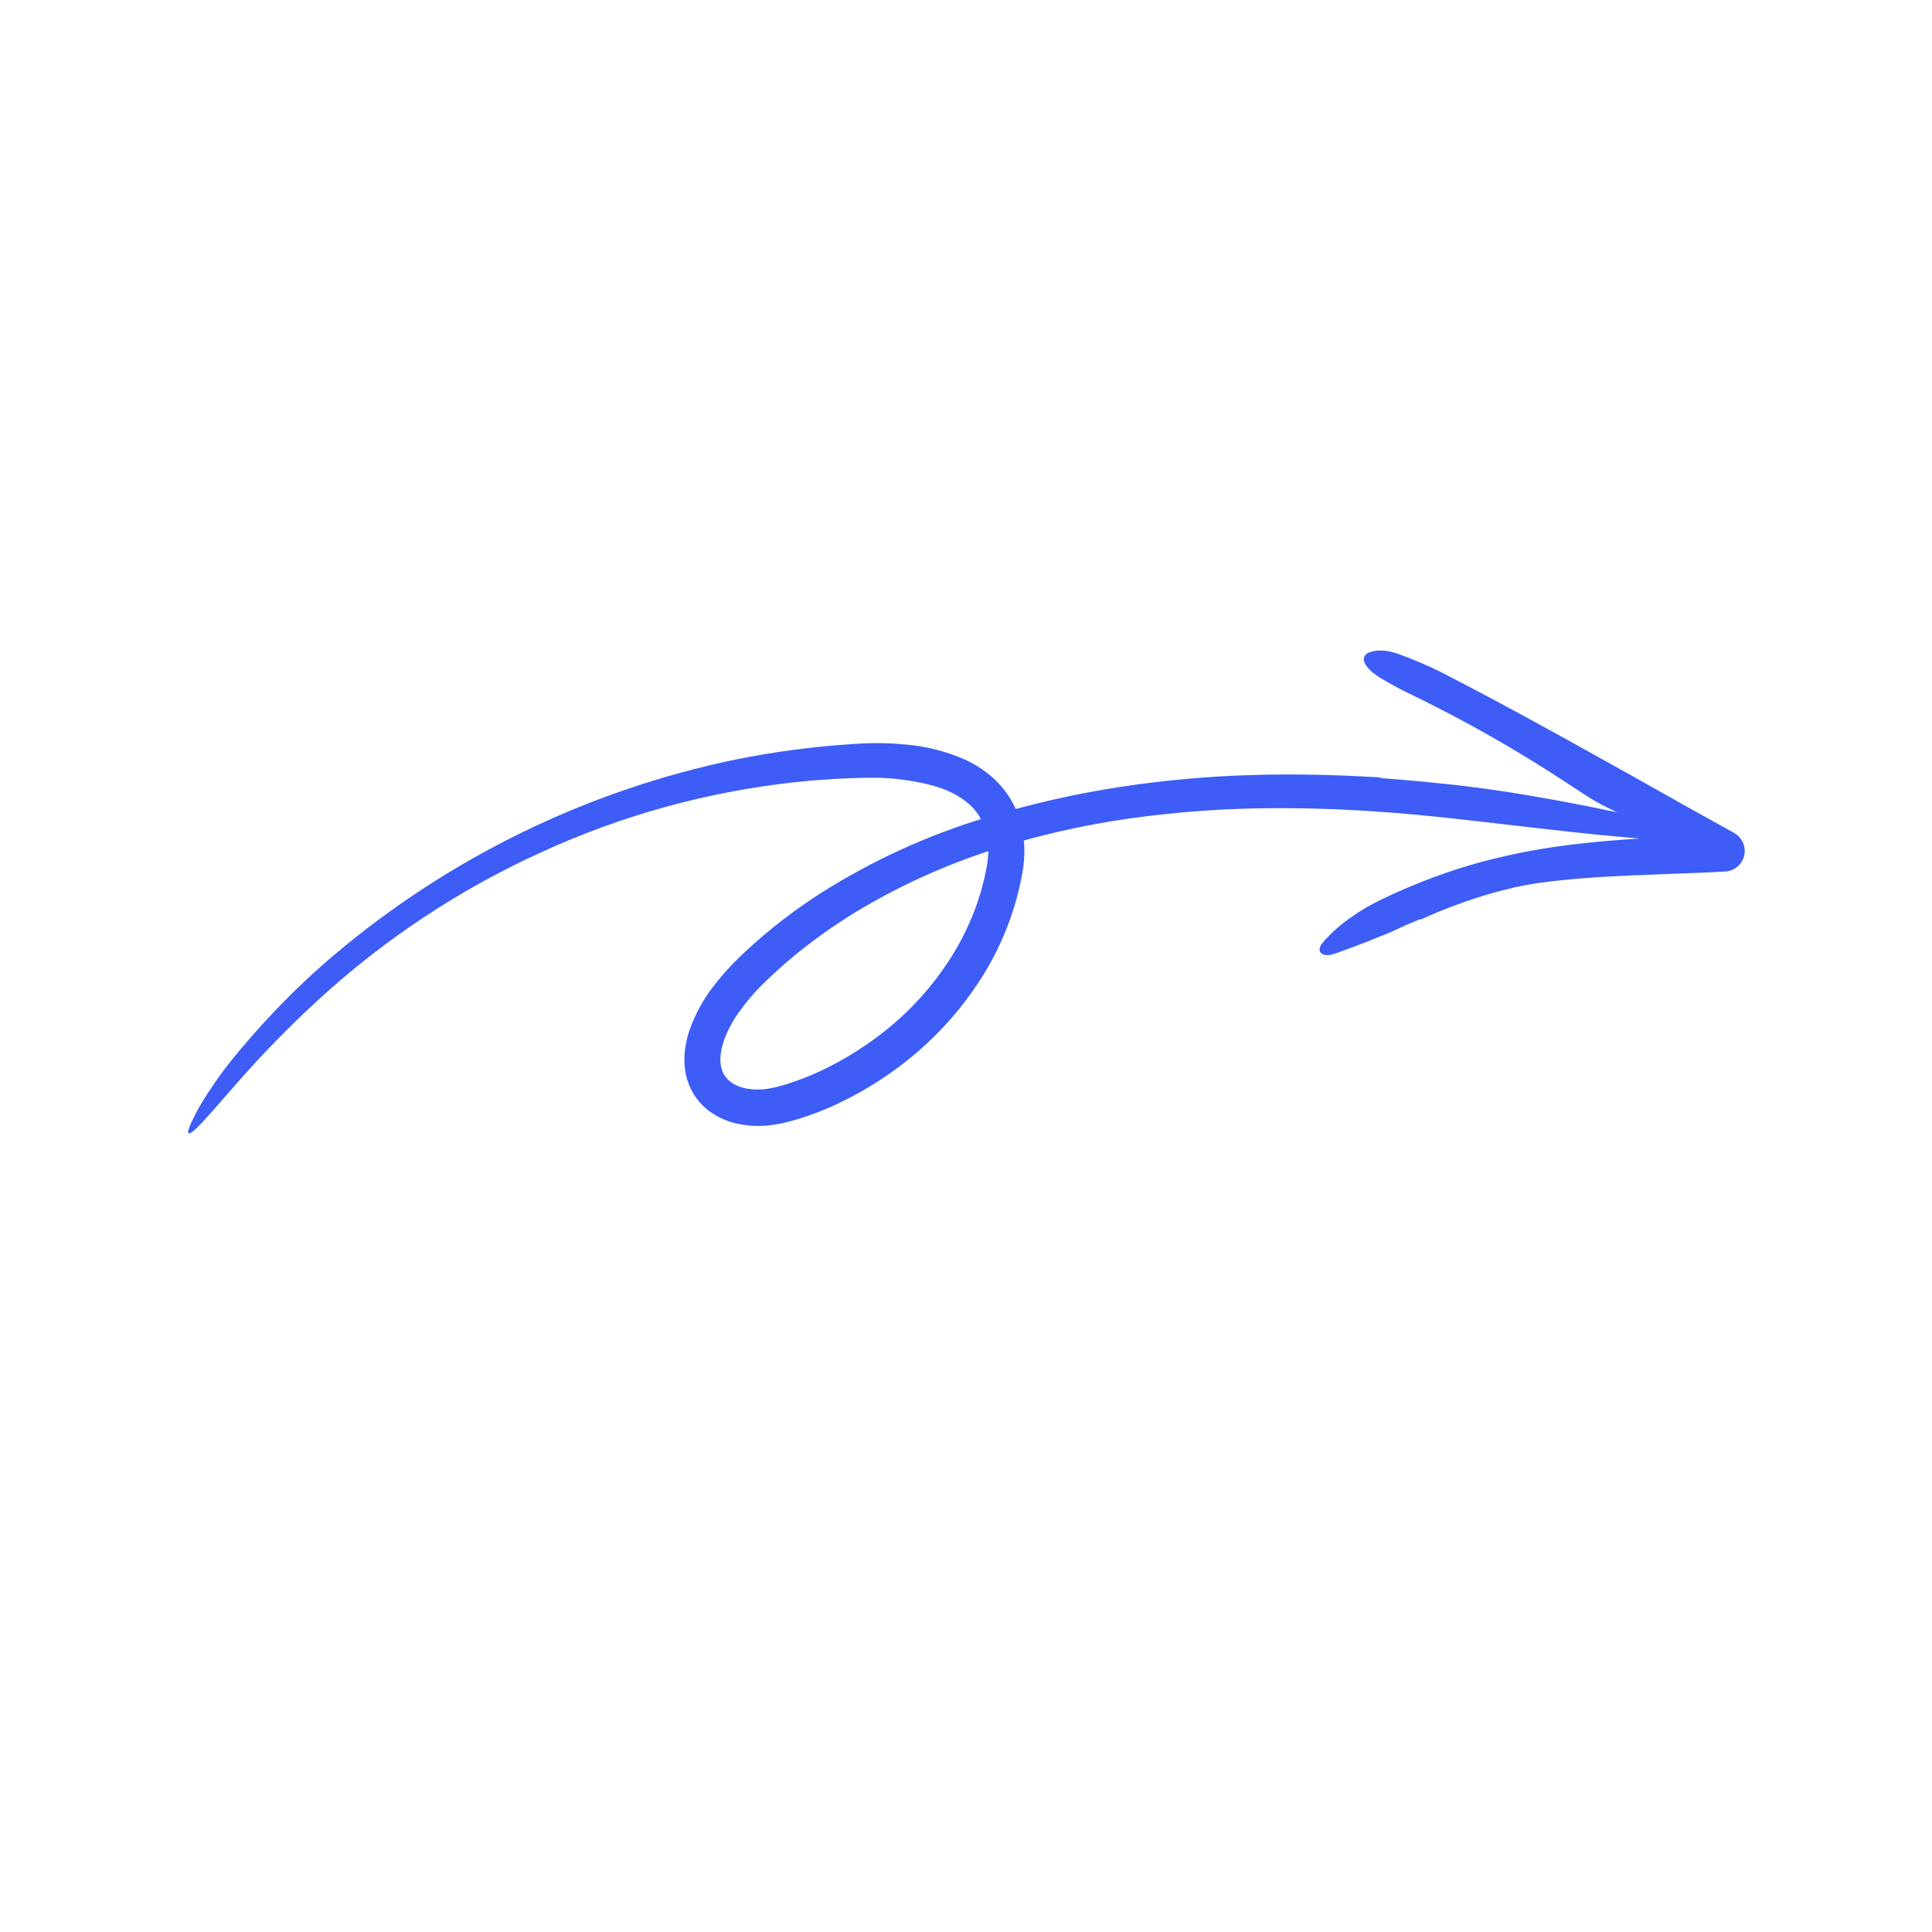 <svg width="56" height="56" viewBox="0 0 56 56" fill="none" xmlns="http://www.w3.org/2000/svg">
<g clip-path="url(#clip0_2009_504)">
<path d="M40.004 22.534C38.761 22.458 37.514 22.427 36.265 22.465C35.014 22.502 33.767 22.614 32.529 22.8C31.211 22.999 29.909 23.294 28.634 23.681C26.92 24.193 25.286 24.938 23.776 25.897C23.018 26.383 22.303 26.935 21.642 27.547C21.297 27.86 20.98 28.202 20.694 28.569C20.388 28.959 20.148 29.397 19.984 29.866C19.896 30.124 19.846 30.394 19.838 30.667C19.827 30.972 19.89 31.276 20.02 31.552C20.157 31.839 20.369 32.083 20.633 32.259C20.877 32.421 21.152 32.532 21.44 32.585C21.705 32.636 21.977 32.649 22.247 32.624C22.497 32.598 22.745 32.55 22.986 32.478C23.435 32.351 23.872 32.186 24.293 31.986C25.126 31.592 25.901 31.087 26.599 30.485C27.3 29.881 27.91 29.18 28.411 28.402C29.037 27.435 29.458 26.35 29.649 25.214C29.673 25.059 29.686 24.902 29.691 24.745C29.695 24.583 29.686 24.421 29.663 24.261C29.623 23.933 29.527 23.614 29.378 23.319C29.225 23.021 29.018 22.754 28.766 22.532C28.526 22.321 28.256 22.147 27.965 22.015C27.42 21.776 26.84 21.629 26.248 21.581C25.964 21.552 25.679 21.539 25.394 21.54C25.253 21.541 25.111 21.543 24.97 21.55C24.829 21.557 24.696 21.569 24.559 21.578C23.469 21.653 22.386 21.8 21.315 22.017C17.032 22.905 13.038 24.849 9.696 27.671C9.568 27.775 9.447 27.885 9.324 27.994C9.202 28.103 9.077 28.21 8.958 28.323C8.72 28.55 8.479 28.773 8.252 29.01C7.788 29.473 7.354 29.963 6.937 30.455C6.605 30.848 6.297 31.262 6.016 31.694C5.905 31.87 5.809 32.028 5.728 32.172C5.651 32.317 5.587 32.446 5.535 32.561C5.386 32.893 5.447 32.932 5.676 32.72C5.734 32.667 5.801 32.598 5.879 32.514C5.955 32.43 6.044 32.332 6.144 32.221C6.244 32.11 6.354 31.985 6.472 31.846C6.593 31.709 6.726 31.561 6.865 31.399C7.609 30.549 8.399 29.74 9.232 28.976C11.133 27.231 13.297 25.796 15.645 24.723C17.979 23.646 20.472 22.954 23.027 22.674C23.203 22.656 23.379 22.639 23.556 22.622C23.734 22.609 23.911 22.597 24.09 22.585C24.268 22.57 24.447 22.568 24.625 22.559C24.804 22.552 24.983 22.543 25.153 22.543C25.815 22.531 26.475 22.614 27.112 22.791C27.584 22.932 28.002 23.168 28.273 23.501C28.407 23.67 28.507 23.864 28.567 24.072C28.598 24.18 28.62 24.291 28.632 24.403C28.648 24.516 28.652 24.63 28.646 24.743C28.64 24.863 28.627 24.981 28.606 25.099L28.527 25.481C28.494 25.607 28.462 25.734 28.427 25.86C28.386 25.985 28.35 26.111 28.305 26.235C28.128 26.731 27.9 27.207 27.625 27.657C27.068 28.561 26.349 29.354 25.505 29.997C25.081 30.319 24.633 30.605 24.163 30.854C23.7 31.101 23.213 31.302 22.71 31.452L22.571 31.49L22.501 31.509L22.438 31.524C22.354 31.543 22.269 31.558 22.184 31.568C22.02 31.587 21.855 31.585 21.692 31.562C21.544 31.541 21.402 31.494 21.272 31.422C21.215 31.39 21.161 31.351 21.114 31.305C21.068 31.264 21.029 31.215 20.997 31.162C20.963 31.109 20.937 31.052 20.92 30.992C20.9 30.927 20.888 30.86 20.883 30.792C20.875 30.636 20.892 30.48 20.933 30.329C20.978 30.16 21.041 29.995 21.119 29.838C21.201 29.673 21.295 29.514 21.4 29.363C21.624 29.047 21.876 28.753 22.154 28.484C22.295 28.344 22.441 28.207 22.592 28.072C22.742 27.938 22.895 27.806 23.05 27.678C23.676 27.167 24.341 26.705 25.039 26.296C26.292 25.564 27.625 24.98 29.013 24.555C30.409 24.127 31.841 23.825 33.291 23.652C34.017 23.563 34.747 23.5 35.48 23.463C35.846 23.446 36.212 23.432 36.58 23.43L37.13 23.424L37.682 23.43C38.049 23.431 38.417 23.45 38.784 23.46C39.152 23.481 39.52 23.494 39.887 23.523C40.622 23.57 41.357 23.643 42.091 23.721C44.432 23.98 46.643 24.275 48.642 24.38C49.56 24.429 49.546 24.166 48.514 23.911C47.048 23.568 45.501 23.248 43.943 22.995C42.663 22.785 41.333 22.653 40.014 22.553C40.011 22.547 40.008 22.541 40.004 22.534Z" fill="#3D5DF6"/>
<path d="M41.167 26.659C41.871 26.337 42.599 26.07 43.345 25.86C43.544 25.81 43.744 25.757 43.946 25.71C44.149 25.669 44.353 25.631 44.557 25.598C45.443 25.474 46.347 25.418 47.258 25.376L48.629 25.322C49.087 25.304 49.547 25.29 50.007 25.261L50.013 25.261C50.171 25.25 50.319 25.178 50.423 25.059C50.528 24.94 50.581 24.785 50.571 24.627C50.563 24.527 50.532 24.431 50.479 24.346C50.425 24.262 50.352 24.192 50.265 24.143L49.132 23.515C47.915 22.83 46.697 22.145 45.471 21.467C44.245 20.79 43.013 20.119 41.758 19.477C41.376 19.288 40.983 19.12 40.583 18.974C40.205 18.829 39.914 18.831 39.703 18.904C39.395 19.013 39.507 19.333 39.983 19.632C40.298 19.826 40.624 20.002 40.96 20.158C42.487 20.901 43.964 21.741 45.383 22.673C45.777 22.93 46.178 23.212 46.591 23.409C47.662 23.921 48.68 24.539 49.712 25.13L49.943 24.132C49.667 24.144 49.393 24.161 49.118 24.187C48.037 24.284 46.941 24.323 45.843 24.448C44.855 24.552 43.877 24.733 42.918 24.988C41.96 25.253 41.028 25.602 40.131 26.029C39.954 26.114 39.781 26.203 39.614 26.295C39.451 26.393 39.293 26.494 39.143 26.601C38.85 26.804 38.584 27.043 38.349 27.311C38.245 27.432 38.226 27.539 38.277 27.608C38.327 27.675 38.45 27.71 38.62 27.665C38.853 27.589 39.086 27.498 39.32 27.411C39.555 27.325 39.789 27.232 40.019 27.136C40.211 27.064 40.4 26.98 40.588 26.891L40.729 26.825L40.871 26.764C40.967 26.724 41.062 26.684 41.157 26.644L41.167 26.659Z" fill="#3D5DF6"/>
</g>
<defs>
<clipPath id="clip0_2009_504">
<rect width="43.374" height="43.374" fill="white" transform="matrix(-0.356 0.934 0.934 0.356 15.455 0)"/>
</clipPath>
</defs>
</svg>
